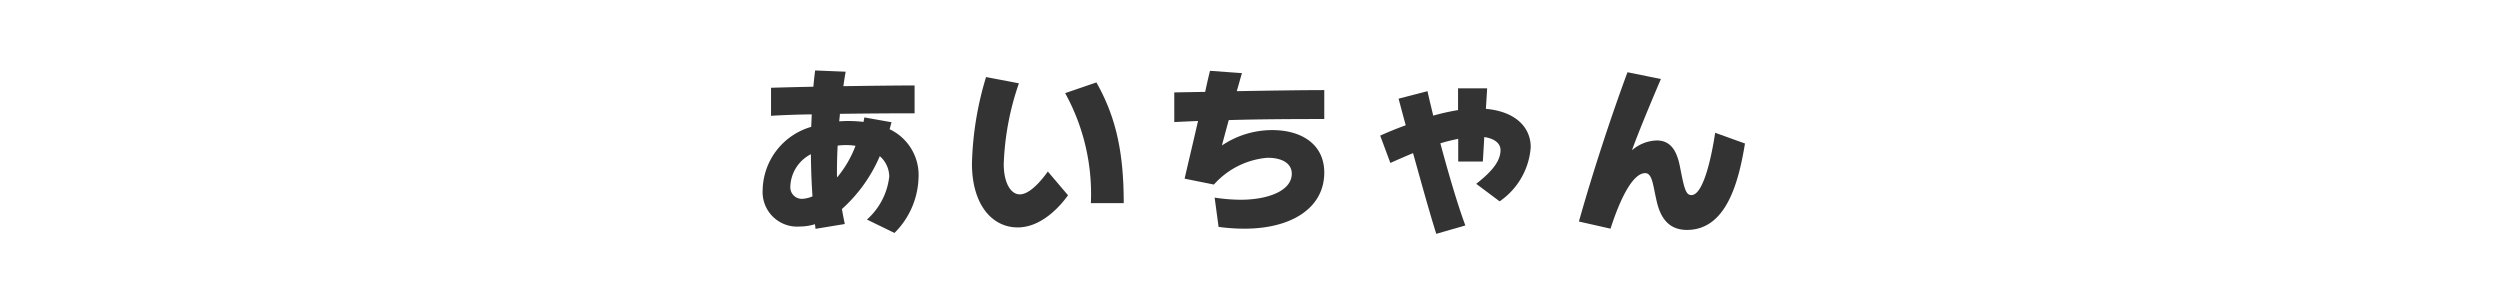 <svg xmlns="http://www.w3.org/2000/svg" width="210" height="24" viewBox="0 0 210 24"><title>ai-name</title><path d="M75.134,19.567l-2.311-1.125a5.676,5.676,0,0,0,1.875-3.615,2.308,2.308,0,0,0-.795-1.71,12.639,12.639,0,0,1-3.18,4.44c.075.465.165.9.24,1.26l-2.46.405c-.015-.135-.03-.255-.045-.39a4.239,4.239,0,0,1-1.26.195,2.904,2.904,0,0,1-3.135-3.075,5.63,5.63,0,0,1,4.079-5.295c.016-.345.03-.705.045-1.05-1.244.015-2.414.06-3.42.12V7.373c.96-.03,2.205-.06,3.556-.09.045-.48.09-.93.149-1.365l2.565.105c-.075.39-.136.81-.195,1.215,2.22-.03,4.455-.06,5.984-.06V9.518c-1.965,0-4.154.015-6.27.045-.015.21-.045.42-.06.63.255-.015.495-.03.734-.03a11.793,11.793,0,0,1,1.306.075c.029-.12.045-.255.074-.375l2.28.405c-.06.195-.104.39-.165.585a4.256,4.256,0,0,1,2.43,4.125A6.799,6.799,0,0,1,75.134,19.567ZM68.114,12.953a3.17,3.17,0,0,0-1.726,2.73.966.966,0,0,0,.976,1.02,2.447,2.447,0,0,0,.885-.21C68.174,15.428,68.129,14.243,68.114,12.953Zm2.954-.765a5.243,5.243,0,0,0-.704.045c-.046.825-.061,1.62-.061,2.34a2.842,2.842,0,0,0,.015.33,9.203,9.203,0,0,0,1.545-2.655A4.616,4.616,0,0,0,71.068,12.188Z" style="fill:#333"/><path d="M85.484,19.103c-2.176,0-3.84-1.95-3.84-5.355a27.038,27.038,0,0,1,1.185-7.275l2.76.525a22.998,22.998,0,0,0-1.275,6.794c0,1.53.57,2.535,1.351,2.535.765,0,1.68-.975,2.354-1.92l1.695,1.995C88.919,17.513,87.374,19.103,85.484,19.103Zm6.149-2.04a17.54,17.54,0,0,0-2.16-9.24l2.625-.9c1.635,2.895,2.295,5.835,2.295,10.14Z" style="fill:#333"/><path d="M104.549,19.208a15.795,15.795,0,0,1-2.189-.15l-.33-2.46a14.573,14.573,0,0,0,2.204.18c2.176,0,4.275-.705,4.275-2.19,0-.795-.705-1.335-2.04-1.335a6.761,6.761,0,0,0-4.5,2.25l-2.46-.495c.12-.57.646-2.745,1.125-4.845-.705.03-1.365.06-1.995.09V7.763c.75-.015,1.636-.03,2.596-.045.165-.78.314-1.41.404-1.77l2.686.195c-.12.375-.256.915-.436,1.515,2.67-.045,5.46-.09,7.35-.09V9.998c-2.744,0-5.52.015-8.024.09-.3,1.095-.54,1.995-.57,2.13a7.549,7.549,0,0,1,4.23-1.29c2.444,0,4.364,1.185,4.364,3.57C111.238,17.482,108.464,19.208,104.549,19.208Z" style="fill:#333"/><path d="M125.969,16.913l-1.965-1.47c.975-.78,2.04-1.725,2.04-2.835,0-.63-.615-.99-1.365-1.095-.06,1.125-.12,2.04-.12,2.055h-2.069V11.663c-.511.105-1.006.225-1.5.375.675,2.52,1.47,5.22,2.1,6.9l-2.445.705c-.6-1.92-1.305-4.47-1.949-6.78-.69.285-1.335.57-1.905.825l-.855-2.295c.66-.3,1.396-.6,2.146-.87-.24-.87-.436-1.62-.601-2.235l2.431-.63c.12.585.3,1.29.479,2.055a18.659,18.659,0,0,1,2.085-.465V7.418h2.445c0,.015-.045.765-.105,1.725,2.505.225,3.765,1.56,3.765,3.225A6.039,6.039,0,0,1,125.969,16.913Z" style="fill:#333"/><path d="M141.704,19.313c-1.59,0-2.25-1.095-2.55-2.445-.301-1.26-.346-2.325-.96-2.325-.931,0-1.966,1.74-2.91,4.665l-2.655-.6c1.215-4.335,2.82-9.149,4.08-12.54l2.805.57c-.75,1.755-1.875,4.44-2.43,5.985a3.332,3.332,0,0,1,2.085-.825c1.2,0,1.71.915,1.965,2.295.33,1.65.45,2.295.945,2.295,1.05,0,1.739-3.51,1.994-5.235l2.505.9C146.038,15.368,144.988,19.313,141.704,19.313Z" style="fill:#333"/></svg>